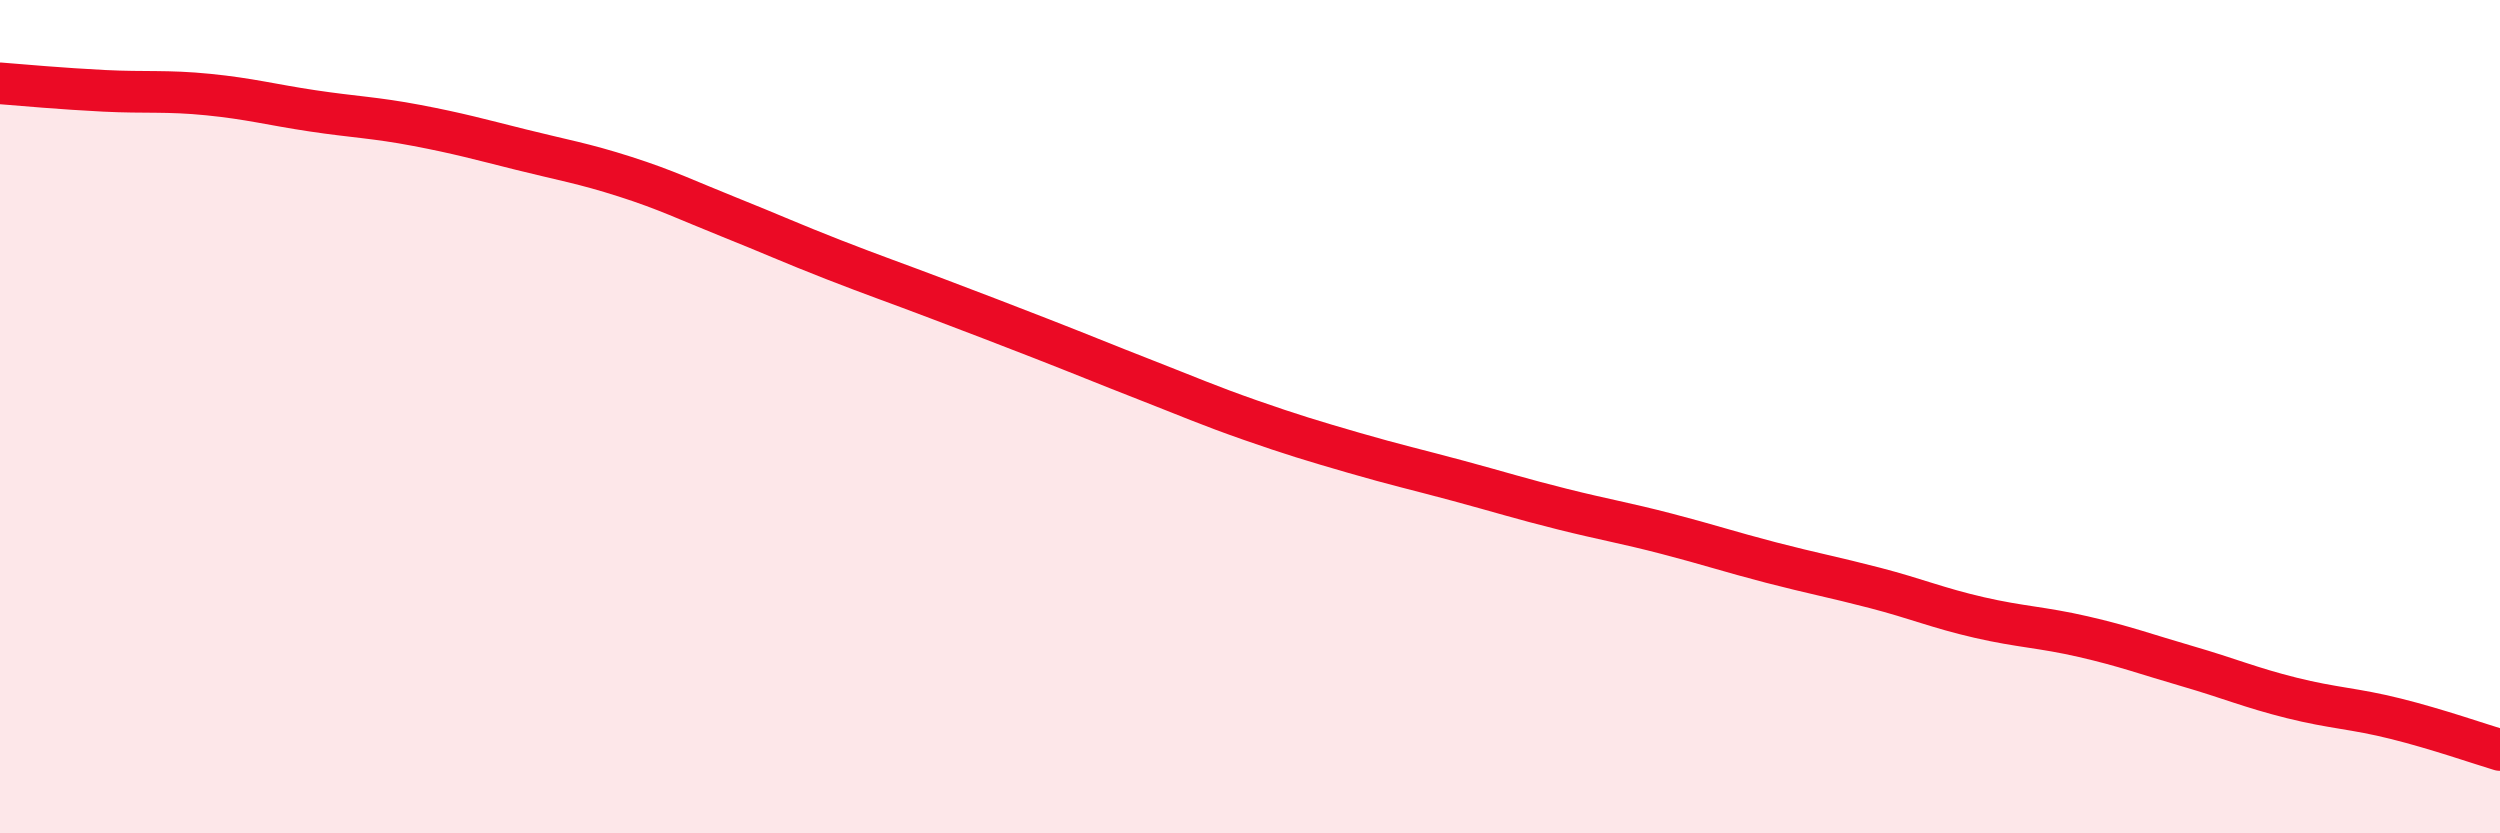 
    <svg width="60" height="20" viewBox="0 0 60 20" xmlns="http://www.w3.org/2000/svg">
      <path
        d="M 0,2 C 0.5,2.04 1.5,2.13 2.5,2.18 C 3.5,2.23 4,2.17 5,2.27 C 6,2.37 6.5,2.51 7.5,2.66 C 8.5,2.81 9,2.82 10,3.01 C 11,3.2 11.5,3.34 12.5,3.59 C 13.5,3.84 14,3.92 15,4.24 C 16,4.56 16.5,4.81 17.5,5.21 C 18.5,5.61 19,5.84 20,6.23 C 21,6.62 21.5,6.79 22.5,7.17 C 23.5,7.55 24,7.74 25,8.13 C 26,8.52 26.5,8.73 27.5,9.12 C 28.5,9.51 29,9.73 30,10.08 C 31,10.43 31.5,10.58 32.5,10.87 C 33.5,11.16 34,11.27 35,11.54 C 36,11.81 36.5,11.97 37.5,12.22 C 38.5,12.47 39,12.55 40,12.81 C 41,13.07 41.5,13.24 42.5,13.5 C 43.5,13.76 44,13.85 45,14.11 C 46,14.37 46.5,14.59 47.5,14.82 C 48.5,15.05 49,15.05 50,15.28 C 51,15.51 51.5,15.7 52.5,15.99 C 53.5,16.28 54,16.5 55,16.75 C 56,17 56.5,17 57.5,17.25 C 58.5,17.5 59.5,17.85 60,18L60 20L0 20Z"
        fill="#EB0A25"
        opacity="0.1"
        stroke-linecap="round"
        stroke-linejoin="round"
      />
      <path
        d="M 0,2 C 0.5,2.04 1.5,2.13 2.5,2.18 C 3.5,2.23 4,2.17 5,2.27 C 6,2.37 6.5,2.51 7.5,2.66 C 8.5,2.81 9,2.82 10,3.01 C 11,3.2 11.5,3.34 12.5,3.59 C 13.5,3.84 14,3.92 15,4.24 C 16,4.56 16.5,4.81 17.5,5.21 C 18.5,5.61 19,5.84 20,6.23 C 21,6.62 21.5,6.79 22.5,7.17 C 23.5,7.55 24,7.74 25,8.13 C 26,8.52 26.5,8.73 27.5,9.12 C 28.5,9.51 29,9.73 30,10.08 C 31,10.43 31.5,10.58 32.5,10.87 C 33.5,11.16 34,11.27 35,11.54 C 36,11.81 36.5,11.97 37.5,12.22 C 38.5,12.47 39,12.55 40,12.81 C 41,13.07 41.5,13.24 42.5,13.5 C 43.5,13.76 44,13.85 45,14.11 C 46,14.37 46.5,14.59 47.5,14.82 C 48.5,15.05 49,15.05 50,15.28 C 51,15.51 51.5,15.7 52.5,15.99 C 53.5,16.28 54,16.5 55,16.75 C 56,17 56.5,17 57.5,17.25 C 58.5,17.5 59.5,17.85 60,18"
        stroke="#EB0A25"
        stroke-width="1"
        fill="none"
        stroke-linecap="round"
        stroke-linejoin="round"
      />
    </svg>
  